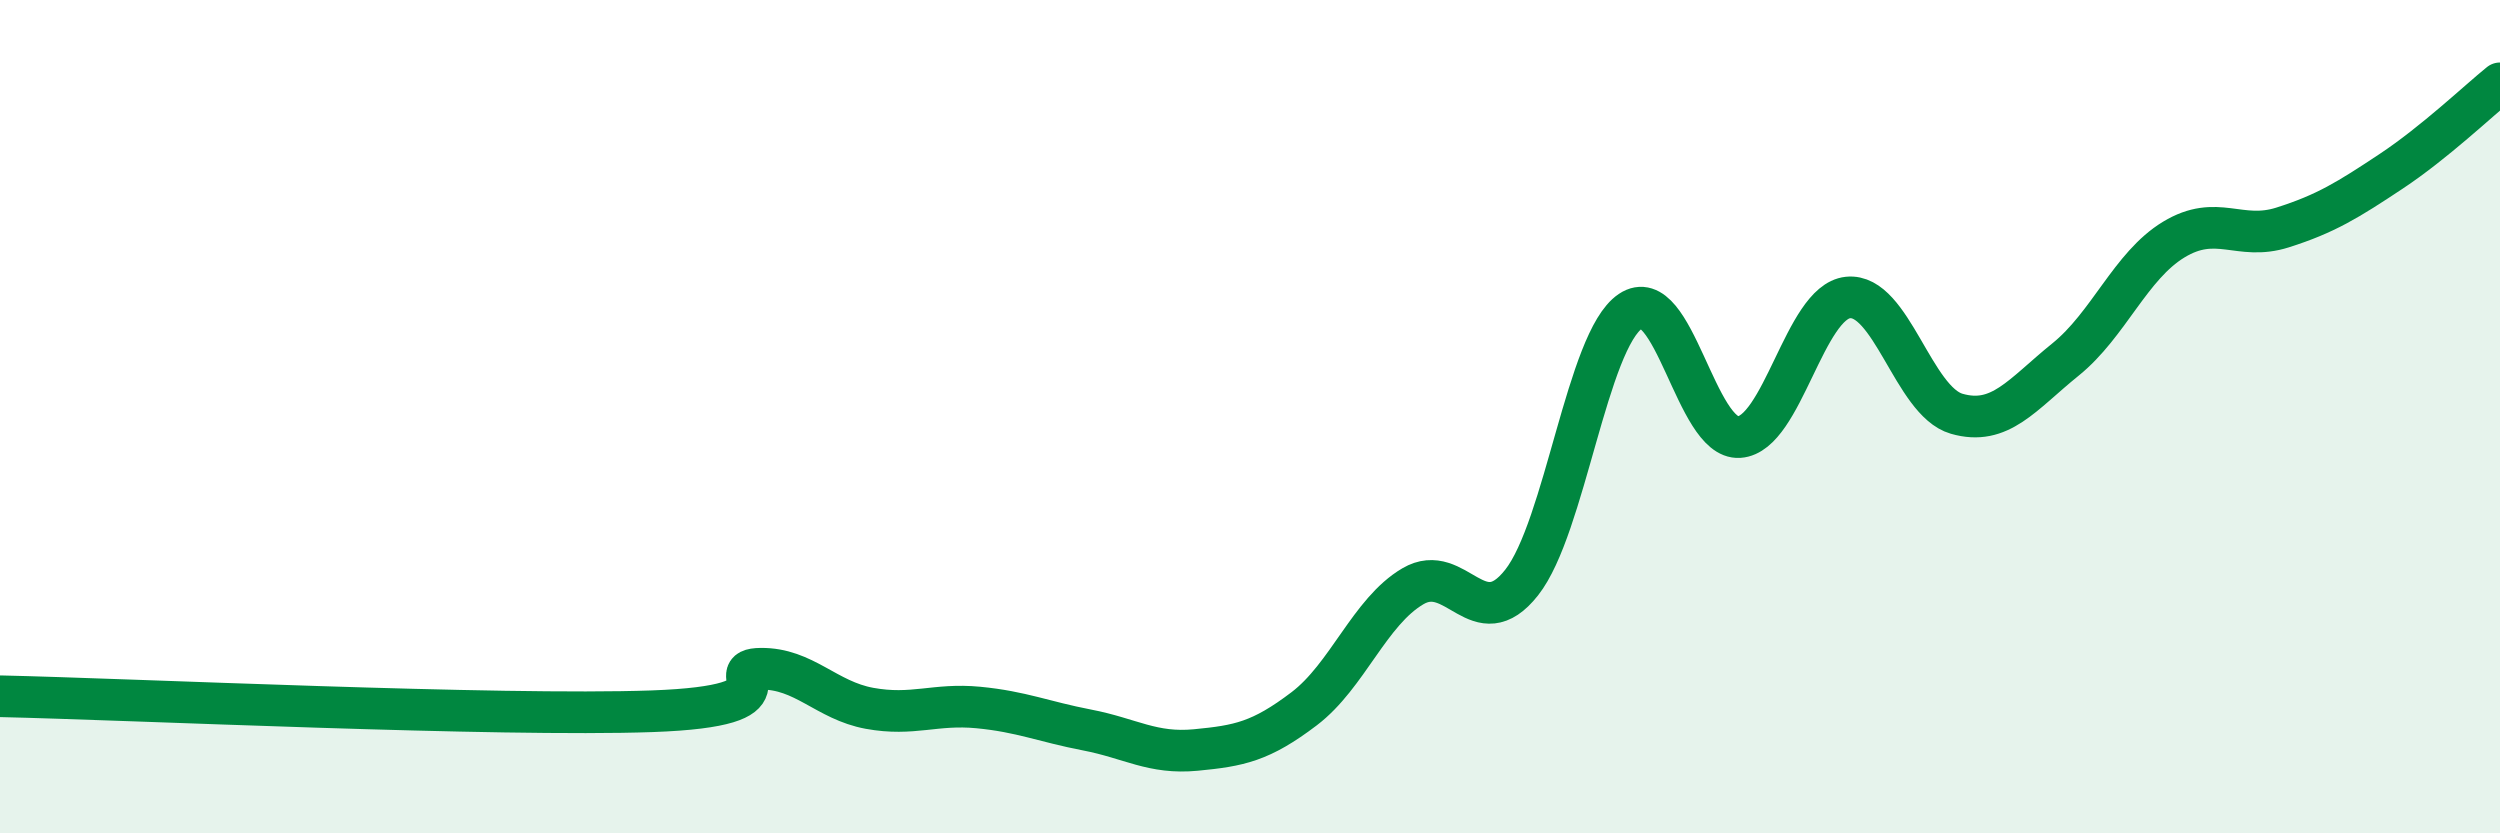 
    <svg width="60" height="20" viewBox="0 0 60 20" xmlns="http://www.w3.org/2000/svg">
      <path
        d="M 0,16.71 C 3.13,16.78 12,17.2 15.65,17.07 C 19.3,16.94 17.22,16.06 18.26,16.05 C 19.3,16.04 19.83,16.81 20.87,17 C 21.91,17.19 22.44,16.88 23.48,16.98 C 24.52,17.08 25.05,17.32 26.09,17.52 C 27.13,17.72 27.66,18.1 28.7,18 C 29.74,17.9 30.26,17.8 31.3,17.01 C 32.34,16.22 32.87,14.68 33.91,14.07 C 34.95,13.46 35.48,15.3 36.52,13.98 C 37.56,12.66 38.09,8.17 39.13,7.47 C 40.17,6.77 40.7,10.56 41.74,10.49 C 42.78,10.42 43.31,7.25 44.35,7.14 C 45.39,7.03 45.92,9.63 46.96,9.93 C 48,10.23 48.53,9.47 49.57,8.63 C 50.61,7.79 51.13,6.38 52.17,5.75 C 53.21,5.12 53.74,5.79 54.78,5.46 C 55.82,5.13 56.35,4.8 57.39,4.11 C 58.43,3.42 59.48,2.42 60,2L60 20L0 20Z"
        fill="#008740"
        opacity="0.1"
        stroke-linecap="round"
        stroke-linejoin="round"
      />
      <path
        d="M 0,16.71 C 3.13,16.78 12,17.2 15.65,17.07 C 19.3,16.94 17.22,16.06 18.26,16.05 C 19.3,16.04 19.83,16.81 20.87,17 C 21.91,17.19 22.44,16.88 23.48,16.98 C 24.52,17.08 25.05,17.32 26.09,17.52 C 27.13,17.72 27.66,18.1 28.7,18 C 29.74,17.9 30.26,17.8 31.3,17.01 C 32.34,16.22 32.87,14.68 33.91,14.07 C 34.95,13.46 35.48,15.3 36.52,13.98 C 37.56,12.66 38.09,8.17 39.13,7.47 C 40.17,6.77 40.7,10.56 41.74,10.49 C 42.78,10.42 43.31,7.25 44.35,7.14 C 45.39,7.03 45.92,9.63 46.96,9.93 C 48,10.23 48.53,9.47 49.57,8.63 C 50.61,7.79 51.13,6.38 52.17,5.75 C 53.21,5.12 53.74,5.79 54.78,5.46 C 55.82,5.13 56.35,4.8 57.39,4.11 C 58.43,3.42 59.48,2.42 60,2"
        stroke="#008740"
        stroke-width="1"
        fill="none"
        stroke-linecap="round"
        stroke-linejoin="round"
      />
    </svg>
  